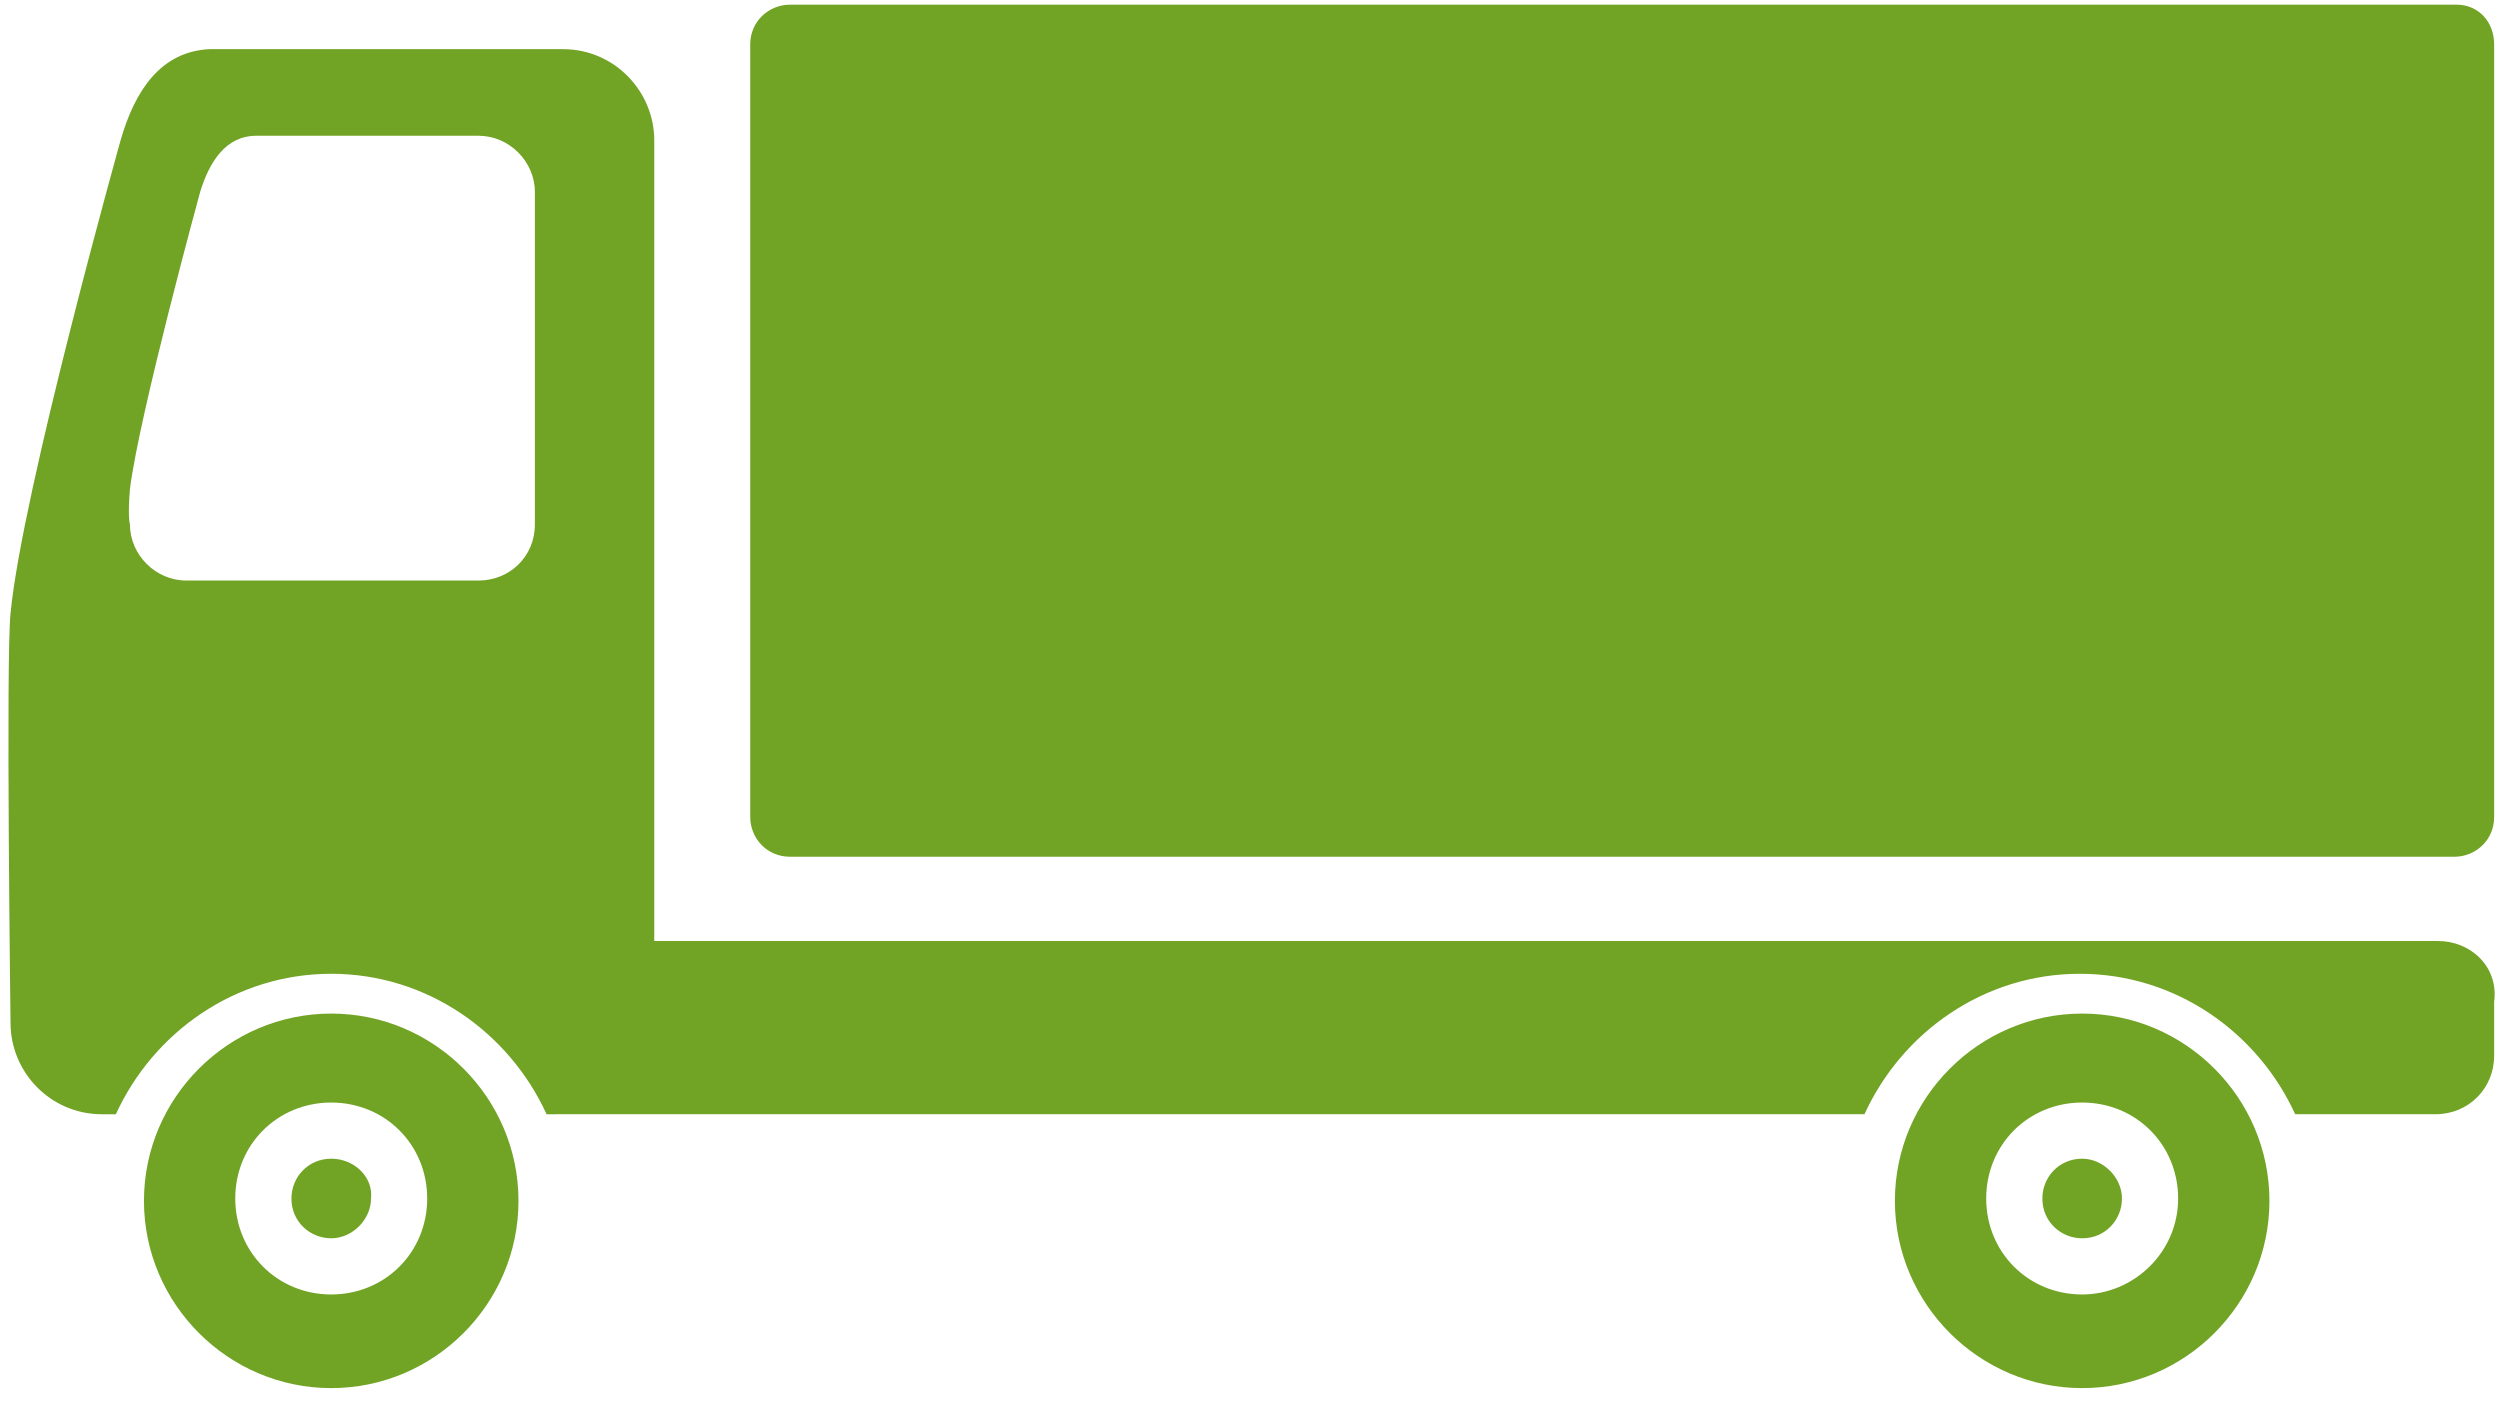 <?xml version="1.0" encoding="utf-8"?>
<svg xmlns="http://www.w3.org/2000/svg" xmlns:xlink="http://www.w3.org/1999/xlink" version="1.1" id="Ebene_1" x="0px" y="0px" viewBox="0 0 106.7 60" style="enable-background:new 0 0 106.7 60;" xml:space="preserve" width="178" height="100">
<style type="text/css">
	.st0{fill:#71A325;}
	.st1{fill:#878787;}
</style>
<g>
	<g>
		<path class="st0" d="M14.1,55.3c-2.3,0-4.1-1.8-4.1-4.1c0-2.3,1.8-4.1,4.1-4.1c2.3,0,4.1,1.8,4.1,4.1    C18.2,53.5,16.4,55.3,14.1,55.3 M14.1,43.3c-4.4,0-8,3.6-8,8s3.6,8,8,8c4.4,0,8-3.6,8-8S18.5,43.3,14.1,43.3"/>
		<path class="st0" d="M88.9,55.3c-2.3,0-4.1-1.8-4.1-4.1c0-2.3,1.8-4.1,4.1-4.1c2.3,0,4.1,1.8,4.1,4.1C93,53.5,91.1,55.3,88.9,55.3     M88.9,43.3c-4.4,0-8,3.6-8,8s3.6,8,8,8c4.4,0,8-3.6,8-8S93.3,43.3,88.9,43.3"/>
		<path class="st0" d="M22.8,22.4c0,1.4-1.1,2.4-2.4,2.4H7.9c-1.3,0-2.4-1.1-2.4-2.4c0,0-0.1-0.3,0-1.5c0.4-3.2,3-12.7,3-12.7    c0.4-1.3,1.1-2.4,2.4-2.4h9.5c1.3,0,2.4,1.1,2.4,2.4V22.4z M104.1,40.2H40.1h-4h-8.2V6c0-2.1-1.7-3.9-3.9-3.9H8.9    C6.8,2.2,5.7,3.9,5.1,6c0,0-4.2,15-4.7,20.2c-0.2,1.9,0,17.5,0,17.5c0,2.1,1.7,3.9,3.9,3.9h0.6c1.6-3.5,5.1-6,9.2-6    c4.1,0,7.6,2.5,9.2,6h0.3H24H24h9.4h2.6h4h39.6c1.6-3.5,5.1-6,9.2-6c4.1,0,7.6,2.5,9.2,6h6c1.4,0,2.5-1.1,2.5-2.5v-2.3    C106.7,41.3,105.5,40.2,104.1,40.2"/>
		<path class="st0" d="M88.9,49.5c-1,0-1.7,0.8-1.7,1.7c0,1,0.8,1.7,1.7,1.7c1,0,1.7-0.8,1.7-1.7C90.6,50.3,89.8,49.5,88.9,49.5"/>
		<path class="st0" d="M14.1,49.5c-1,0-1.7,0.8-1.7,1.7c0,1,0.8,1.7,1.7,1.7s1.7-0.8,1.7-1.7C15.9,50.3,15.1,49.5,14.1,49.5"/>
		<path class="st0" d="M104.9,0.2H33.7c-0.9,0-1.7,0.7-1.7,1.7v33c0,0.9,0.7,1.7,1.7,1.7h71.1c0.9,0,1.7-0.7,1.7-1.7v-33    C106.5,0.9,105.8,0.2,104.9,0.2"/>
	</g>
</g>
</svg>
